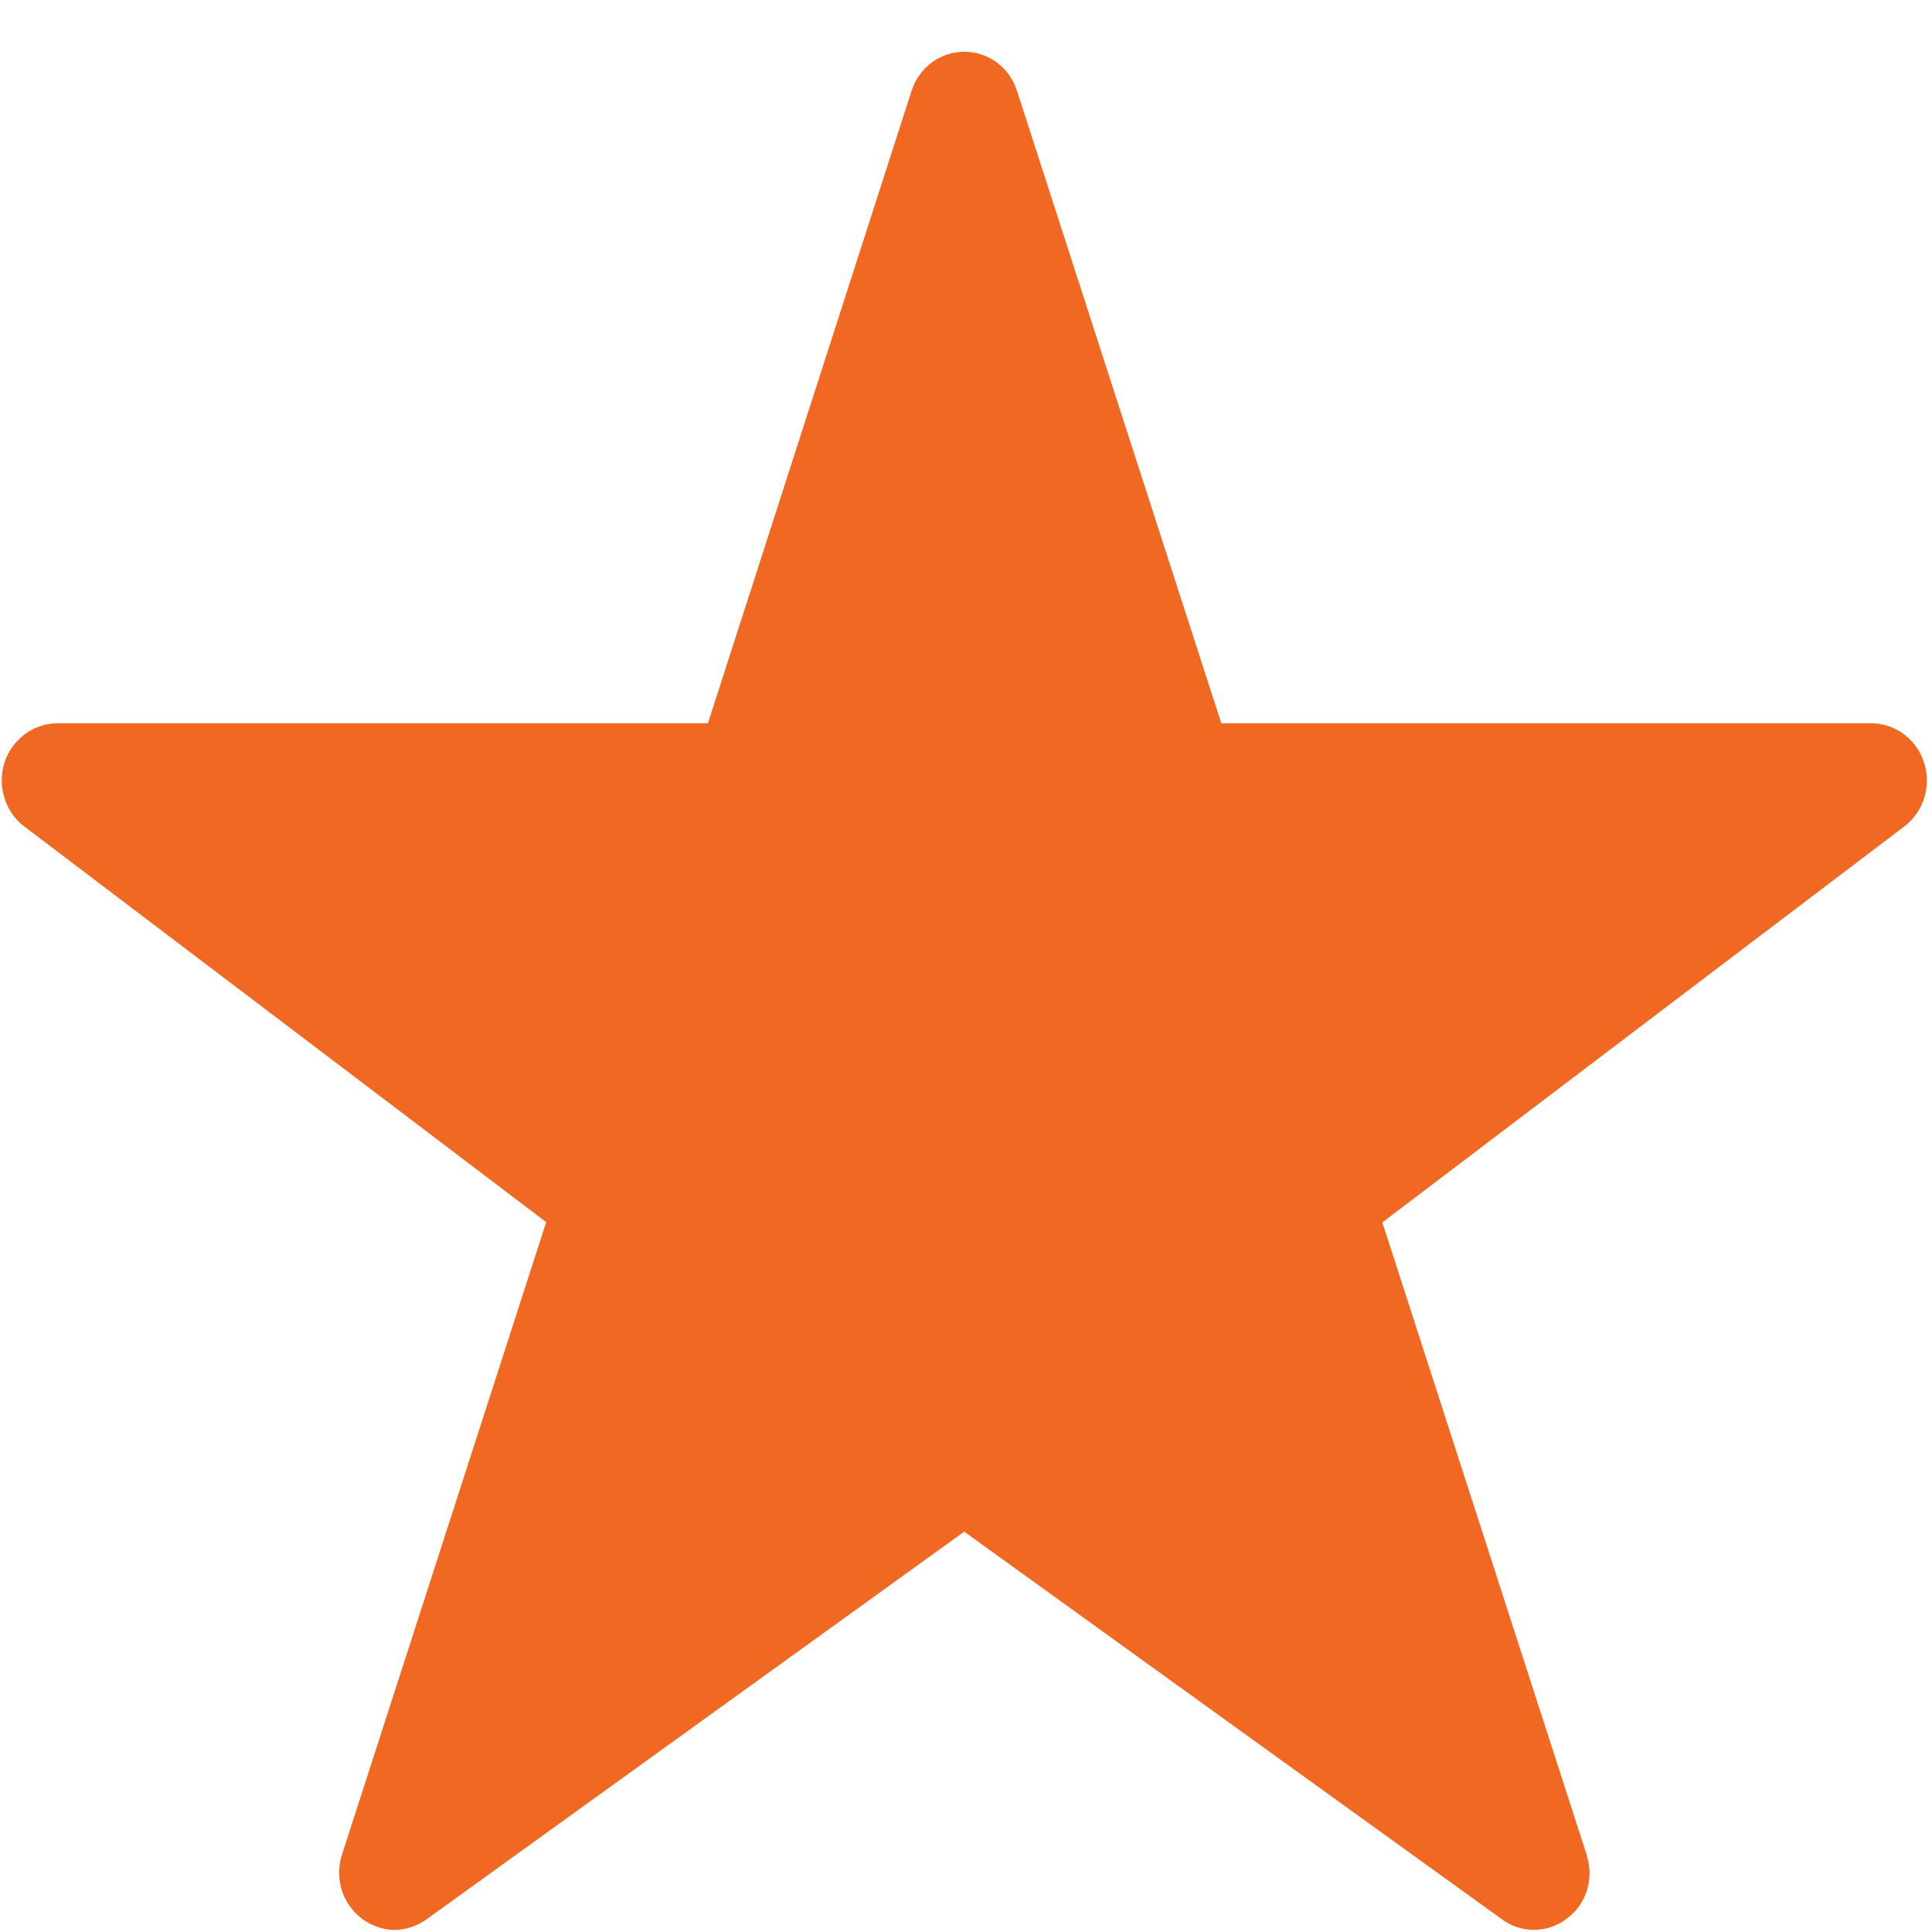 <svg width="14" height="14" viewBox="0 0 14 14" fill="none" xmlns="http://www.w3.org/2000/svg">
<path d="M13.808 5.982L10.017 8.858L11.498 13.442L11.497 13.443C11.553 13.612 11.496 13.798 11.355 13.902C11.216 14.01 11.025 14.012 10.884 13.908L6.987 11.099L3.091 13.908C3.023 13.957 2.943 13.984 2.859 13.985C2.731 13.983 2.61 13.919 2.534 13.812C2.459 13.706 2.438 13.569 2.477 13.443L3.958 8.856L0.167 5.982C0.033 5.874 -0.02 5.69 0.033 5.524C0.088 5.358 0.24 5.244 0.412 5.241H5.13L6.606 0.657C6.66 0.489 6.814 0.375 6.988 0.375C7.162 0.375 7.315 0.489 7.369 0.657L8.85 5.241H13.569C13.739 5.246 13.889 5.359 13.942 5.525C13.996 5.692 13.942 5.874 13.808 5.982Z" fill="#F16822"/>
</svg>

